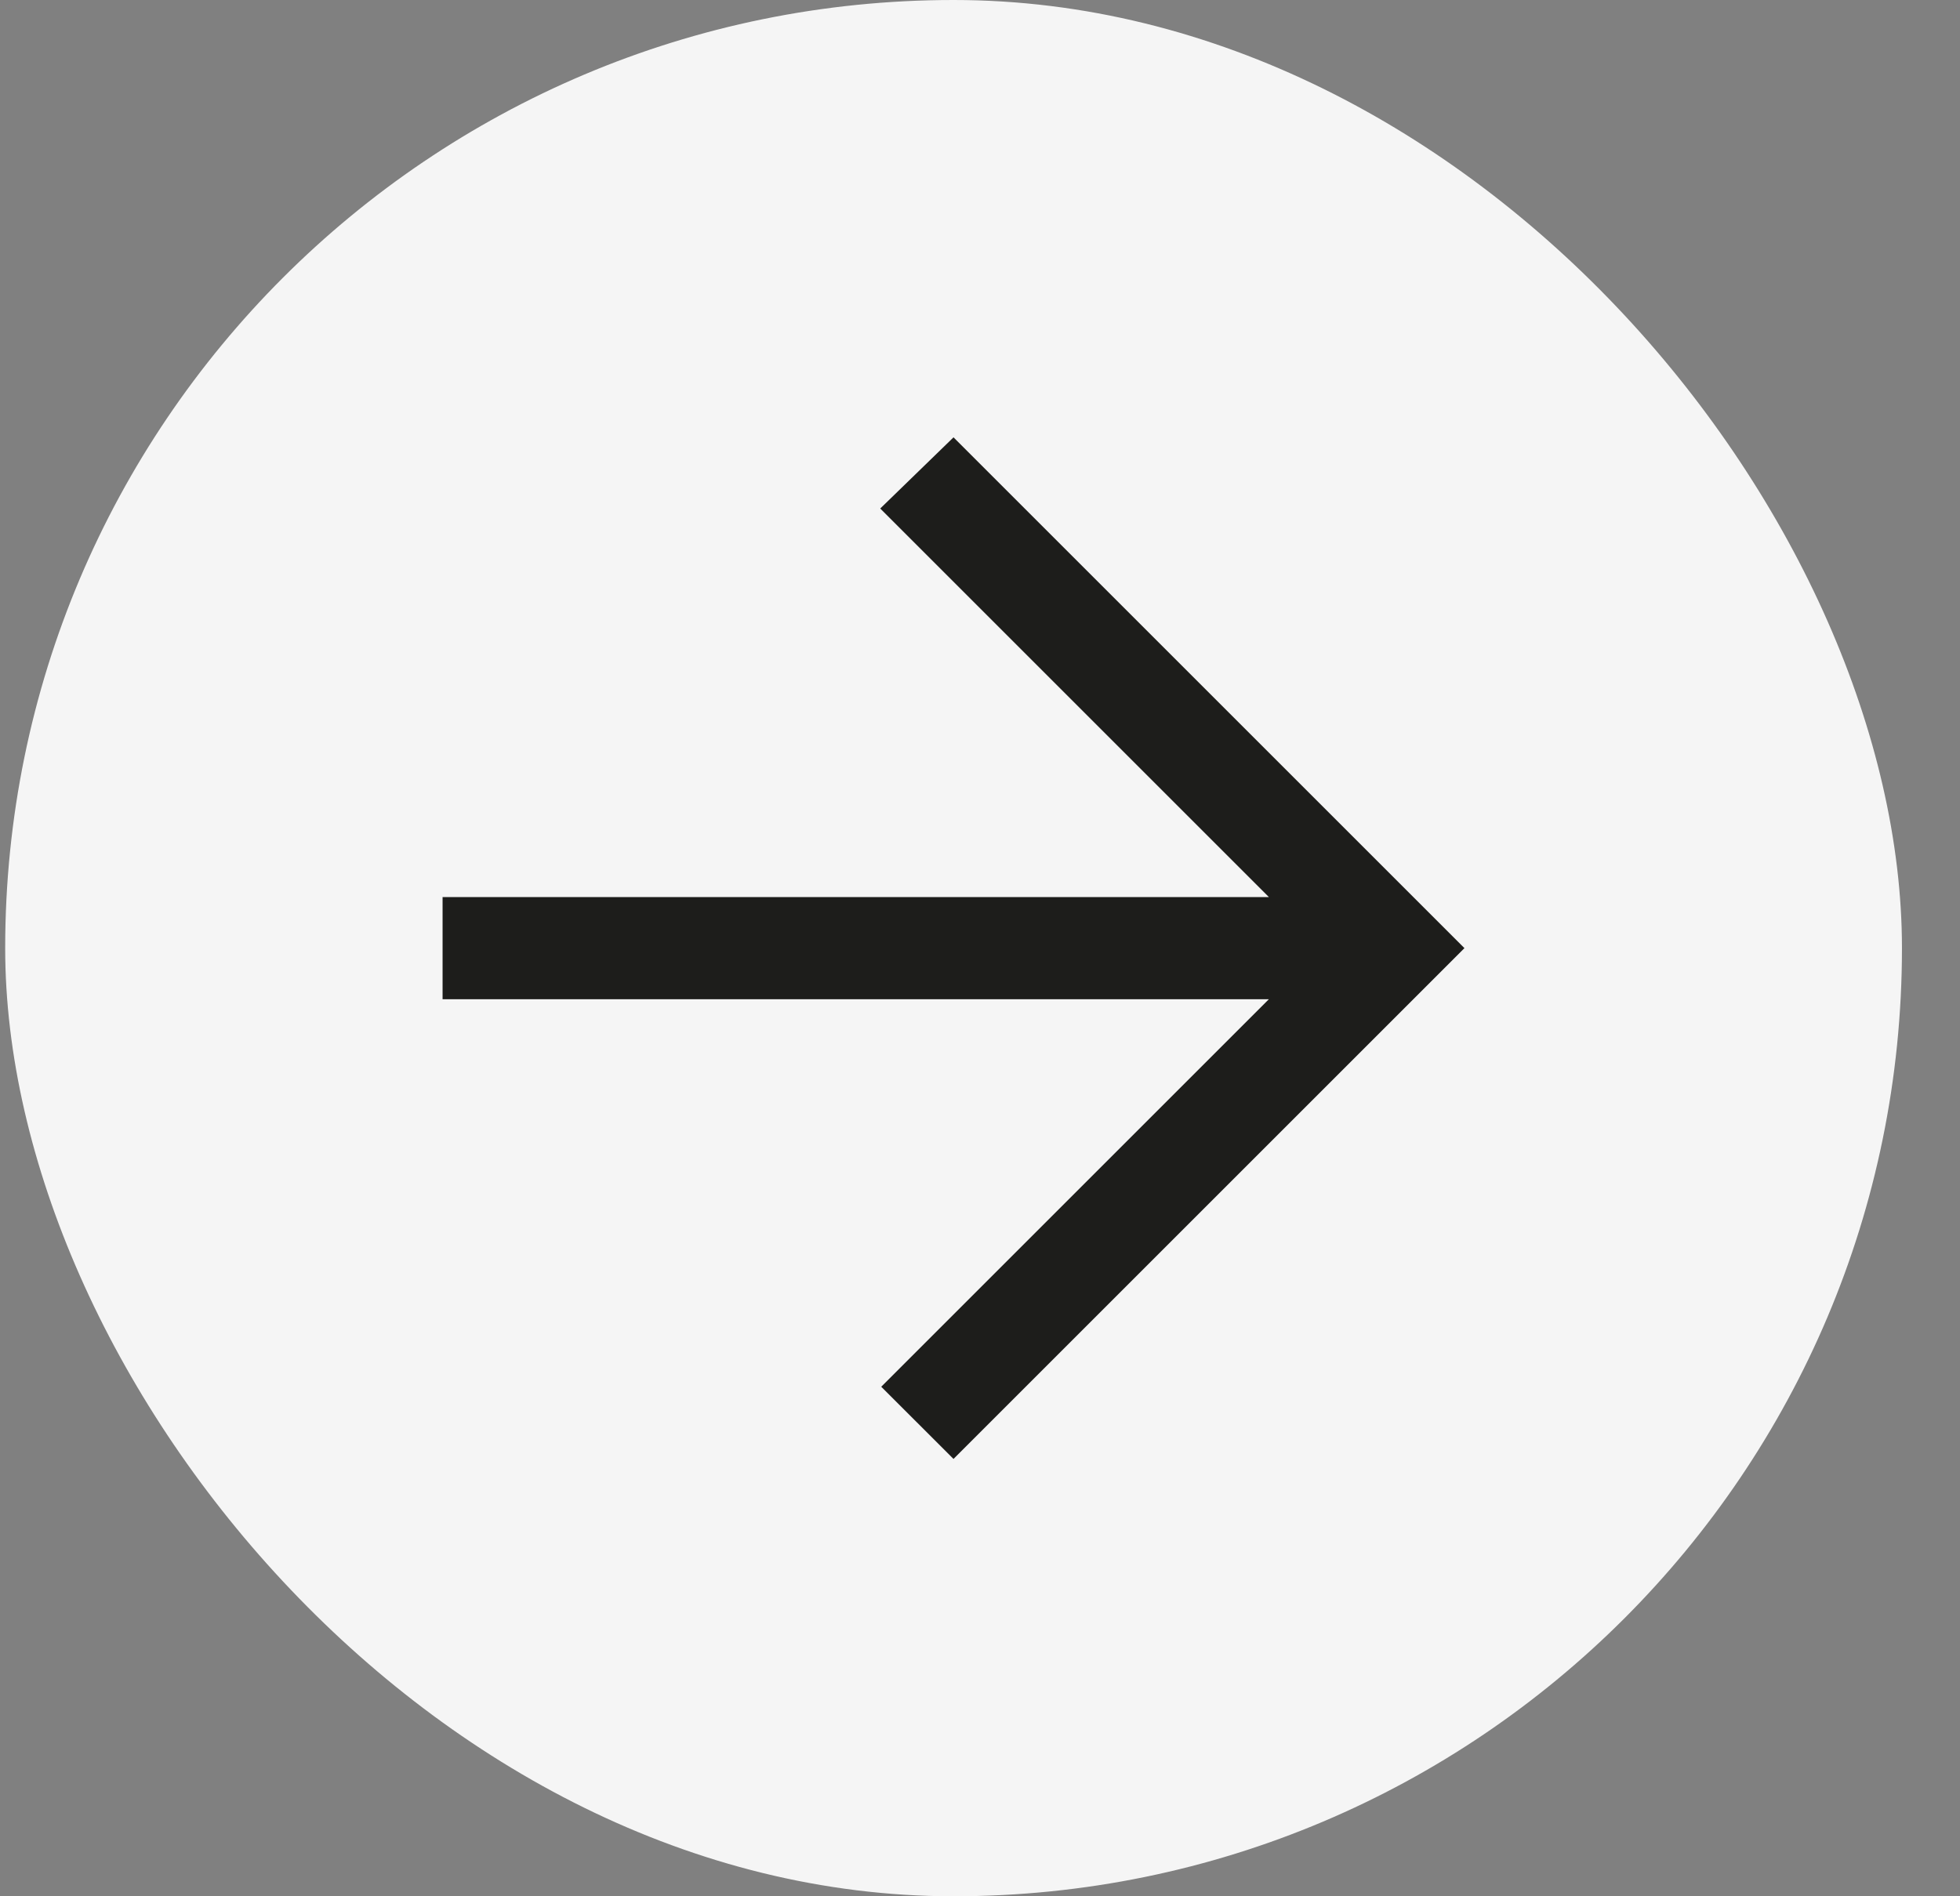 <?xml version="1.0" encoding="UTF-8"?> <svg xmlns="http://www.w3.org/2000/svg" width="31" height="30" viewBox="0 0 31 30" fill="none"><rect x="0" y="0" width="31" height="30" fill="#808080" stroke="none"/><rect x="0.082" width="30" height="30" rx="15" fill="#F5F5F5"></rect><path fill-rule="evenodd" clip-rule="evenodd" d="M15.081 6.919L13.922 8.045L20.069 14.192L7 14.192V15.808H20.069L13.938 21.939L15.081 23.081C18.04 20.123 20.331 17.832 23.162 15L15.081 6.919Z" fill="#1D1D1B"></path></svg> 
